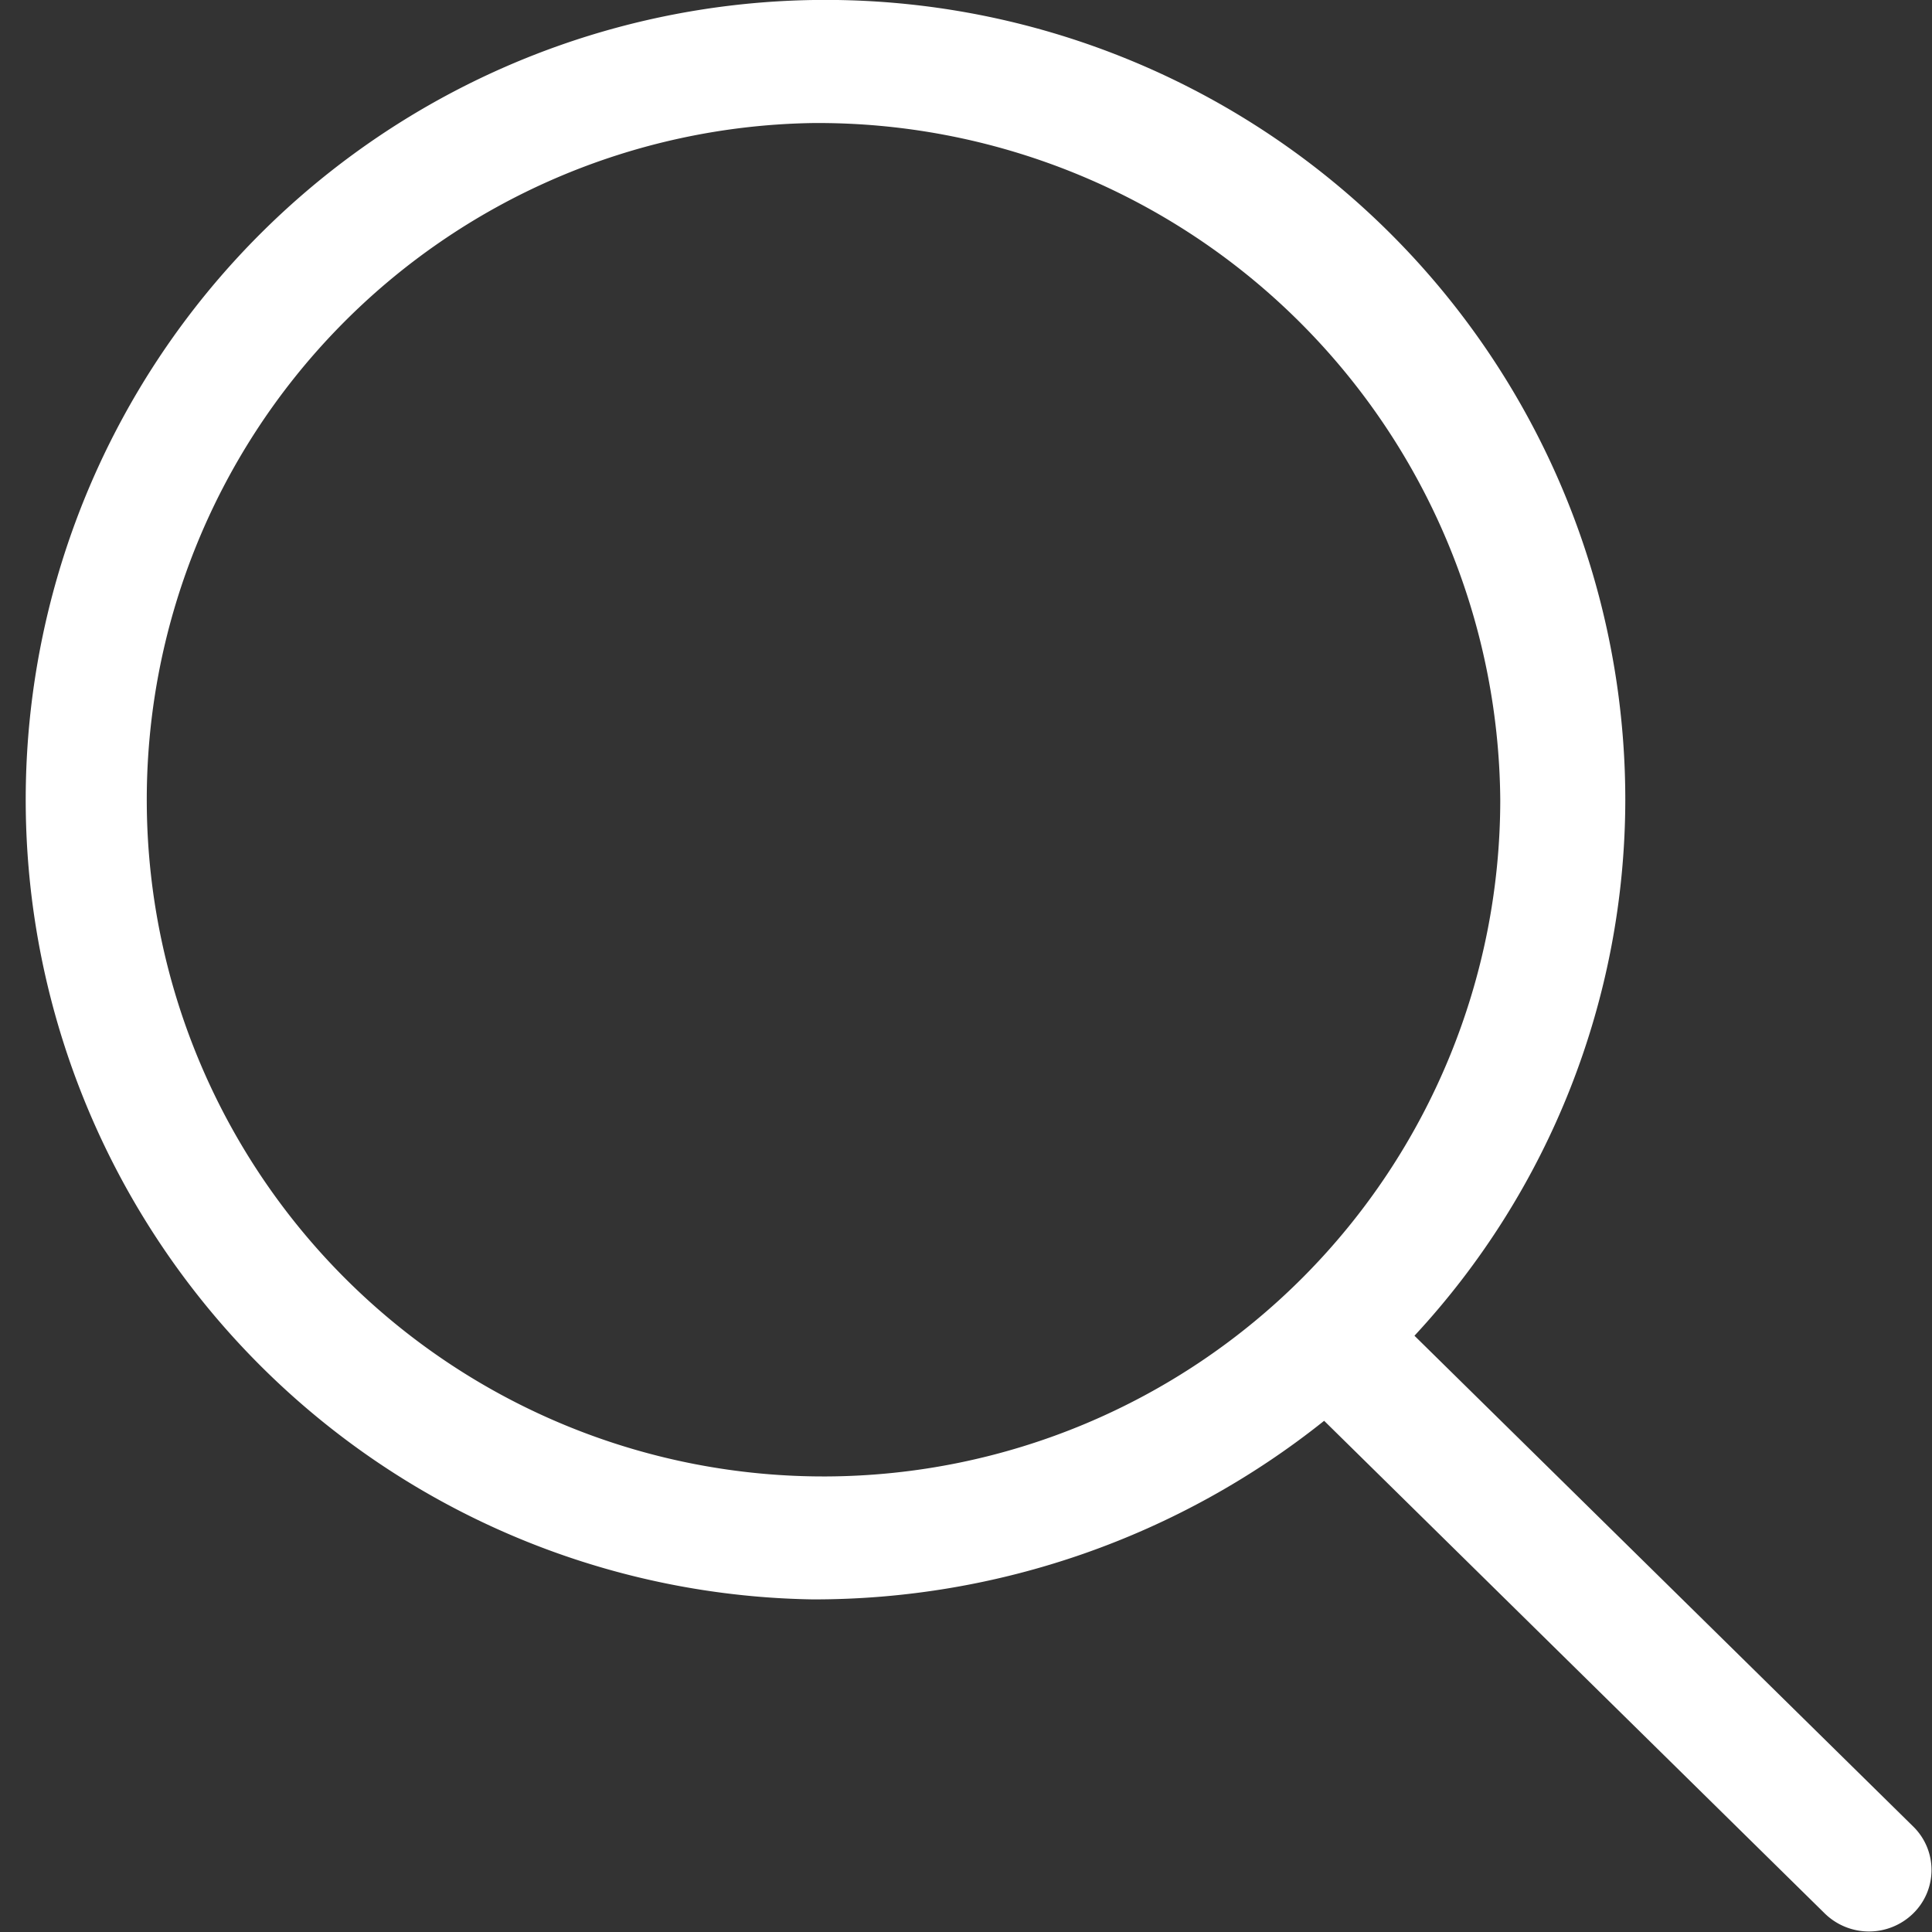 <svg xmlns="http://www.w3.org/2000/svg" width="32" height="32" viewBox="0 0 32 32">
  <rect x="0" y="0" width="32" height="32" fill="#333333" stroke="none"/>
  <defs>
    <style>
      .cls-1 {
        fill: #fff;
        fill-rule: evenodd;
      }
    </style>
  </defs>
  <path id="icon_search.svg" class="cls-1" d="M794.688,506.693a1.047,1.047,0,0,1-1.464,0l-8.292-8.16a13.537,13.537,0,0,1-8.472,2.958,13.247,13.247,0,1,1,13.46-13.246,13.067,13.067,0,0,1-3.492,8.879l8.26,8.128A1.006,1.006,0,0,1,794.688,506.693ZM776.46,477.038a11.209,11.209,0,1,0,11.389,11.207A11.3,11.3,0,0,0,776.46,477.038Z" transform="translate(-763 -475)"/>
</svg>
